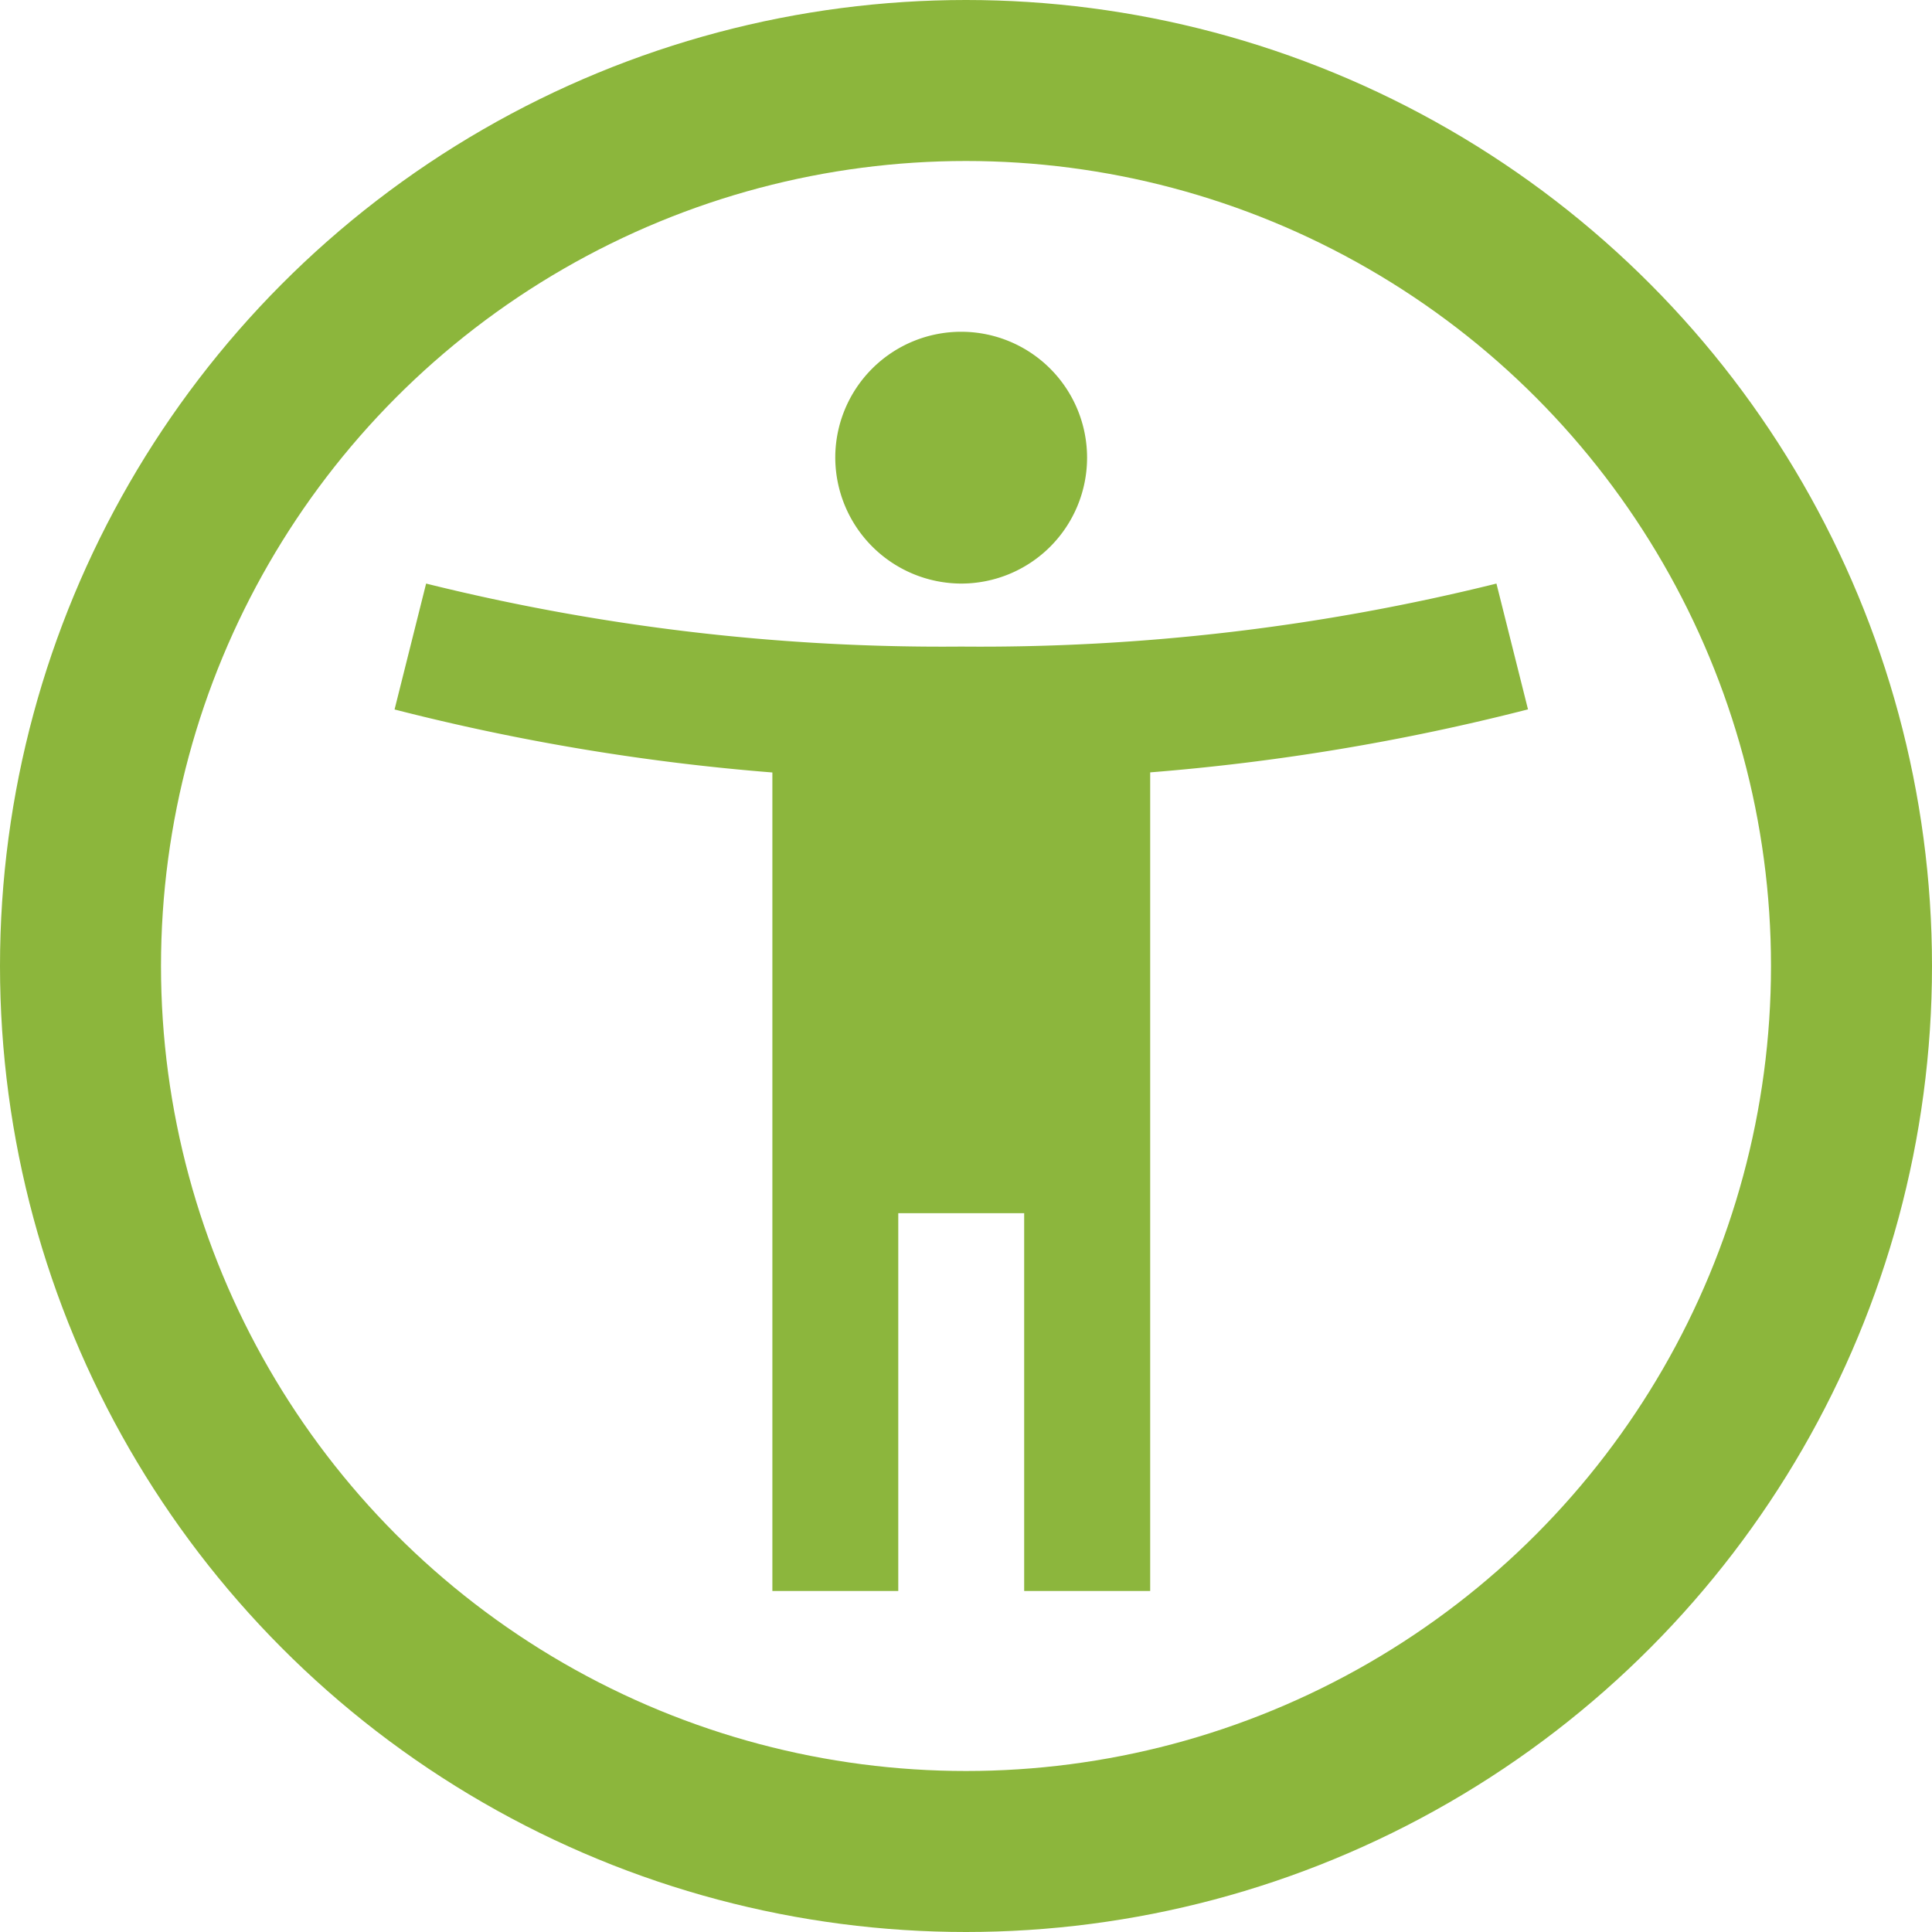 <svg xmlns="http://www.w3.org/2000/svg" width="18" height="18" viewBox="0 0 18 18">
  <g id="accessibility_new_black_24dp" transform="translate(3.124 3.124)">
    <path id="Tracé_458" data-name="Tracé 458" d="M0,0H14.079V14.079H0Z" transform="translate(-1.208 -1.208)" fill="none"/>
    <path id="Tracé_459" data-name="Tracé 459" d="M13.266,4.347a19.945,19.945,0,0,1-4.986.587,19.945,19.945,0,0,1-4.986-.587L3,5.52a20.8,20.8,0,0,0,3.52.587v7.626H7.693v-3.52H8.866v3.52H10.04V6.106a20.8,20.8,0,0,0,3.52-.587Zm-4.986,0A1.173,1.173,0,1,0,7.106,3.173,1.177,1.177,0,0,0,8.28,4.347Z" transform="translate(-2.448 -2.034)" fill="#8cb63d"/>
    <g id="Ellipse_108" data-name="Ellipse 108" transform="translate(-3.124 -3.124)" fill="none" stroke="#8cb63c" stroke-width="1.5">
      <circle cx="9" cy="9" r="9" stroke="none"/>
      <circle cx="9" cy="9" r="8.25" fill="none"/>
    </g>
  </g>
</svg>
